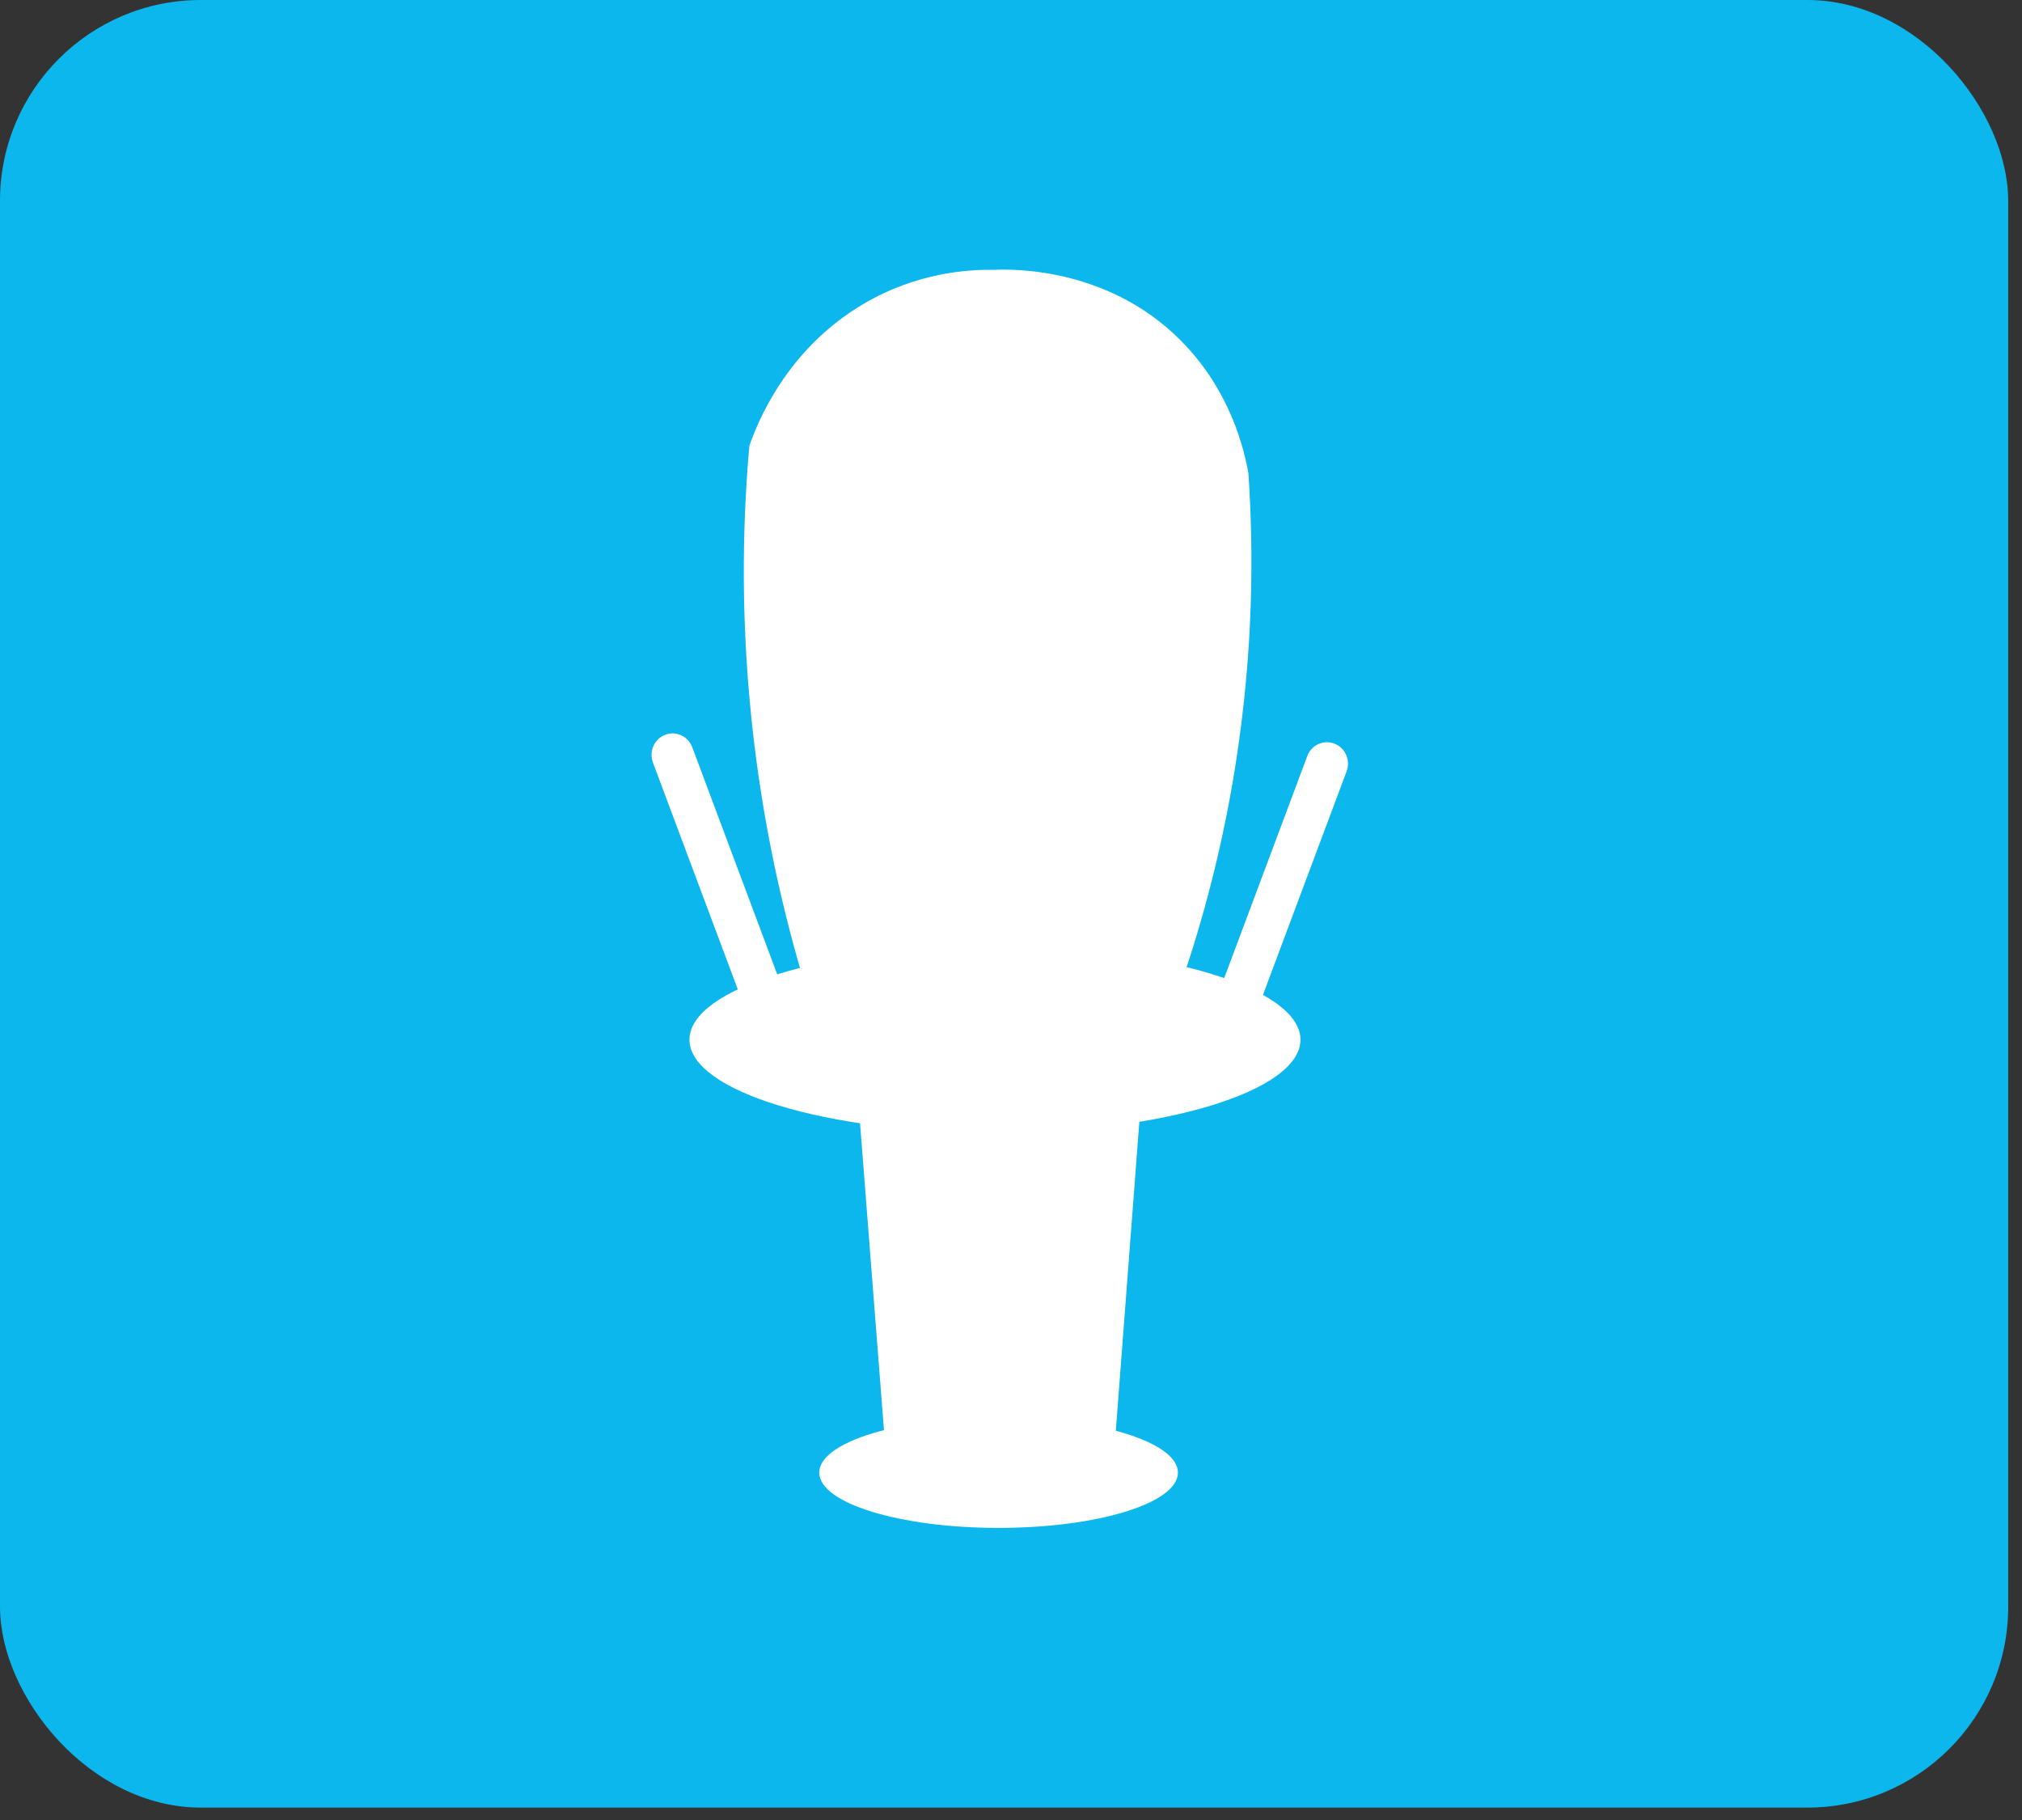 <svg width="90" height="81" viewBox="0 0 90 81" fill="none" xmlns="http://www.w3.org/2000/svg">
<rect x="0" y="0" width="90" height="81" fill="#333333" stroke="none"/>
<rect width="89.386" height="80.448" rx="8.939" fill="#0CB7ED"/>
<path d="M58.688 34.699L55.205 44.688Z" fill="white"/>
<path d="M30.393 34.189L33.538 44.296Z" fill="white"/>
<path d="M38.071 47.306L39.435 64.794L49.565 64.995L50.928 47.105L38.071 47.306Z" fill="white"/>
<path d="M44.262 12.009C43.174 11.99 40.836 12.098 38.404 13.544C34.954 15.588 33.681 18.896 33.353 19.847C33.077 22.979 32.977 26.753 33.353 31.003C33.78 35.875 34.716 40.051 35.691 43.365C36.793 43.434 37.9 43.497 39.002 43.566H52.644C53.537 40.929 54.402 37.758 54.981 34.121C55.789 29.047 55.808 24.582 55.566 21.053C55.366 19.94 54.782 17.578 52.862 15.475C49.555 11.853 45.003 11.975 44.262 12.009Z" fill="white"/>
<path d="M44.286 50.418C51.797 50.418 57.885 48.562 57.885 46.272C57.885 43.981 51.797 42.125 44.286 42.125C36.776 42.125 30.688 43.981 30.688 46.272C30.688 48.562 36.776 50.418 44.286 50.418Z" fill="white"/>
<path d="M44.447 68C48.856 68 52.43 66.899 52.43 65.539C52.43 64.181 48.856 63.079 44.447 63.079C40.039 63.079 36.465 64.181 36.465 65.539C36.465 66.899 40.039 68 44.447 68Z" fill="white"/>
<path d="M58.188 33.648C58.373 33.155 58.914 32.908 59.397 33.096C59.88 33.284 60.123 33.836 59.938 34.328L55.266 46.813C55.081 47.306 54.54 47.553 54.057 47.365C53.574 47.177 53.331 46.625 53.516 46.133L58.188 33.648Z" fill="white"/>
<path d="M30.812 33.256C30.627 32.763 30.086 32.516 29.603 32.704C29.12 32.892 28.877 33.444 29.062 33.937L33.734 46.422C33.919 46.914 34.46 47.161 34.943 46.973C35.426 46.785 35.669 46.233 35.484 45.741L30.812 33.256Z" fill="white"/>
</svg>
